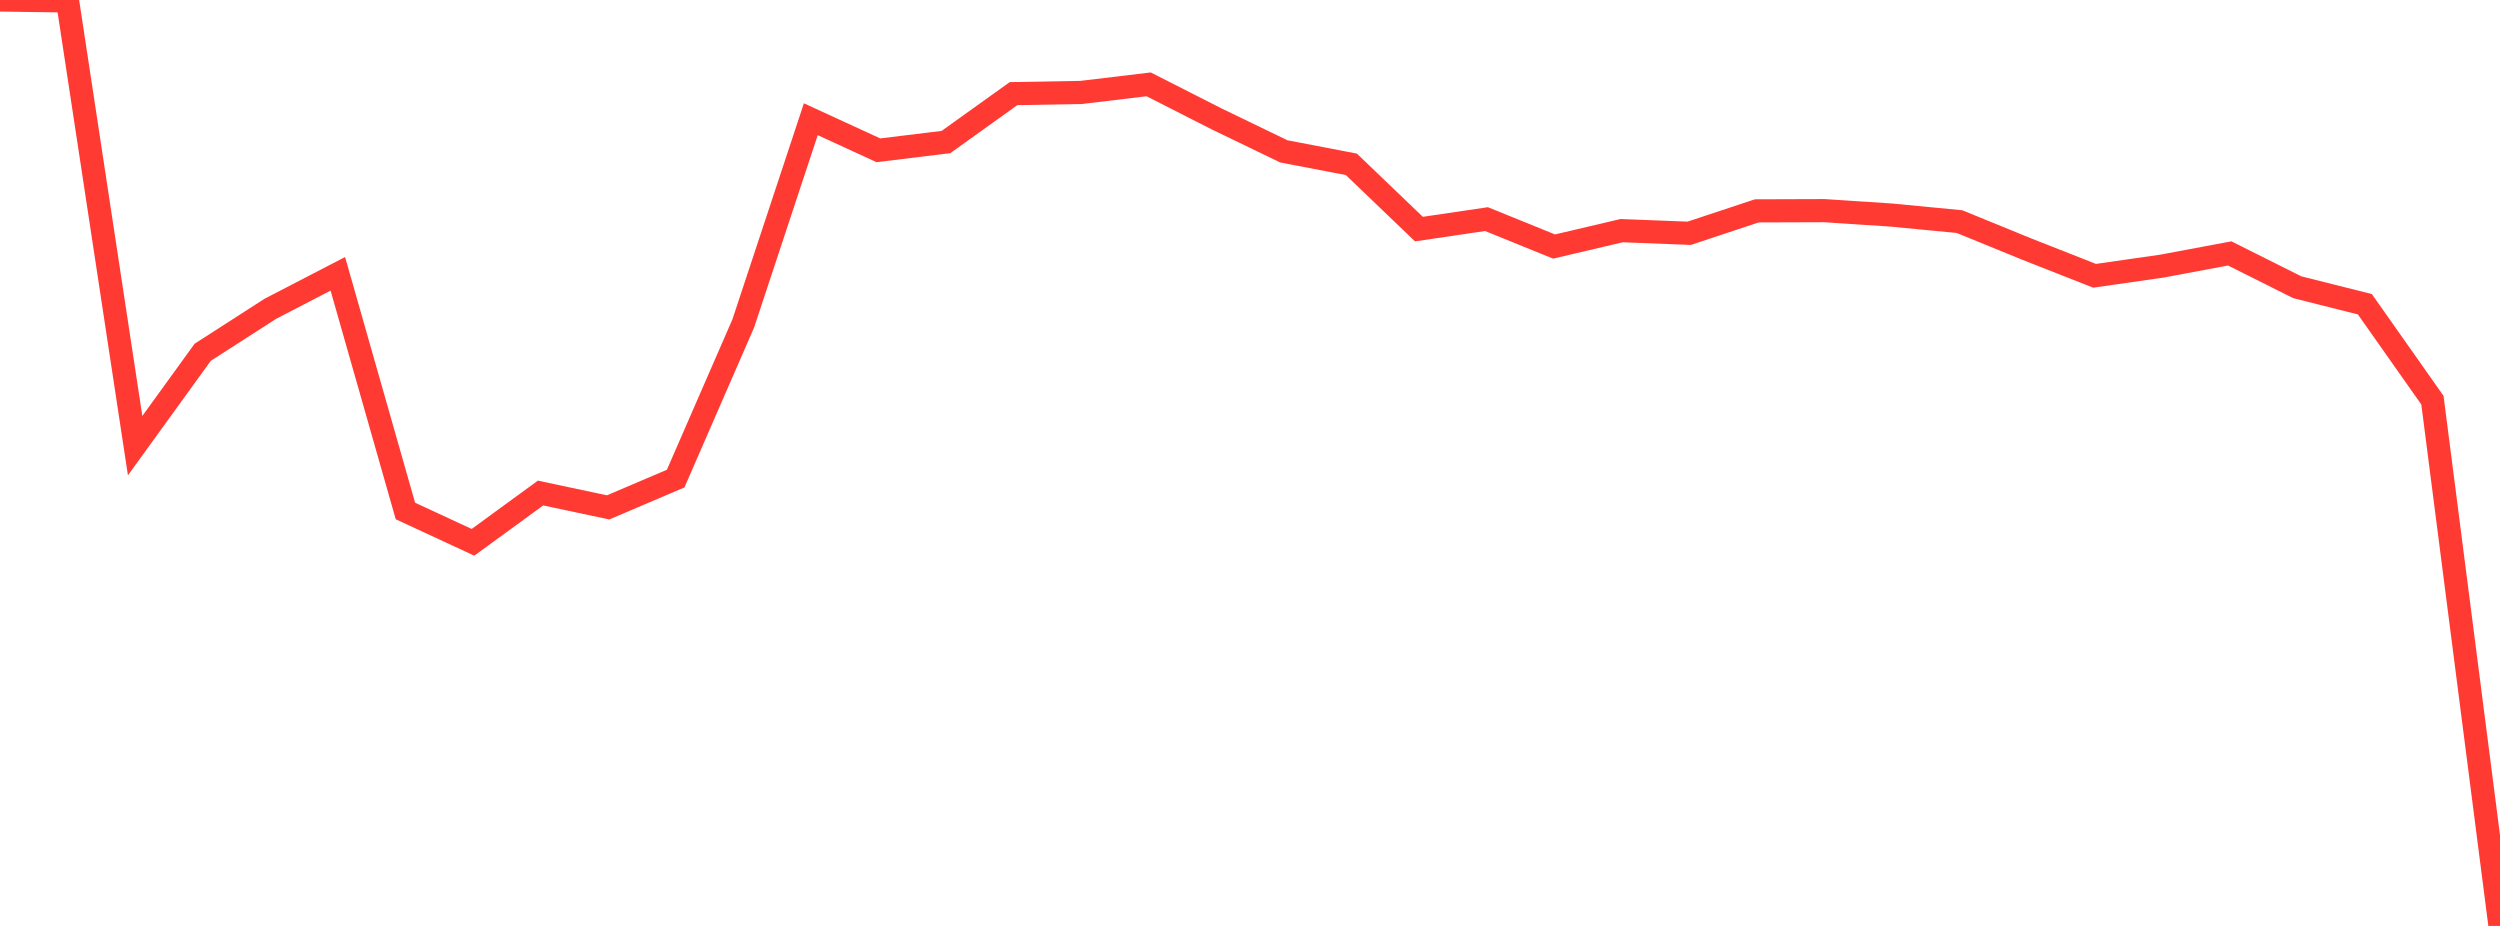 <?xml version="1.0" standalone="no"?>
<!DOCTYPE svg PUBLIC "-//W3C//DTD SVG 1.1//EN" "http://www.w3.org/Graphics/SVG/1.1/DTD/svg11.dtd">

<svg width="135" height="50" viewBox="0 0 135 50" preserveAspectRatio="none" 
  xmlns="http://www.w3.org/2000/svg"
  xmlns:xlink="http://www.w3.org/1999/xlink">


<polyline points="0.0, 0.0 3.649, 0.051 7.297, 24.065 10.946, 19.023 14.595, 16.677 18.243, 14.786 21.892, 27.593 25.541, 29.285 29.189, 26.624 32.838, 27.399 36.486, 25.844 40.135, 17.468 43.784, 6.438 47.432, 8.116 51.081, 7.67 54.73, 5.056 58.378, 4.992 62.027, 4.555 65.676, 6.41 69.324, 8.173 72.973, 8.873 76.622, 12.371 80.27, 11.832 83.919, 13.313 87.568, 12.455 91.216, 12.597 94.865, 11.387 98.514, 11.375 102.162, 11.616 105.811, 11.967 109.459, 13.457 113.108, 14.893 116.757, 14.368 120.405, 13.685 124.054, 15.512 127.703, 16.429 131.351, 21.61 135.0, 50.0" fill="none" stroke="#ff3a33" stroke-width="1.25"/>

</svg>